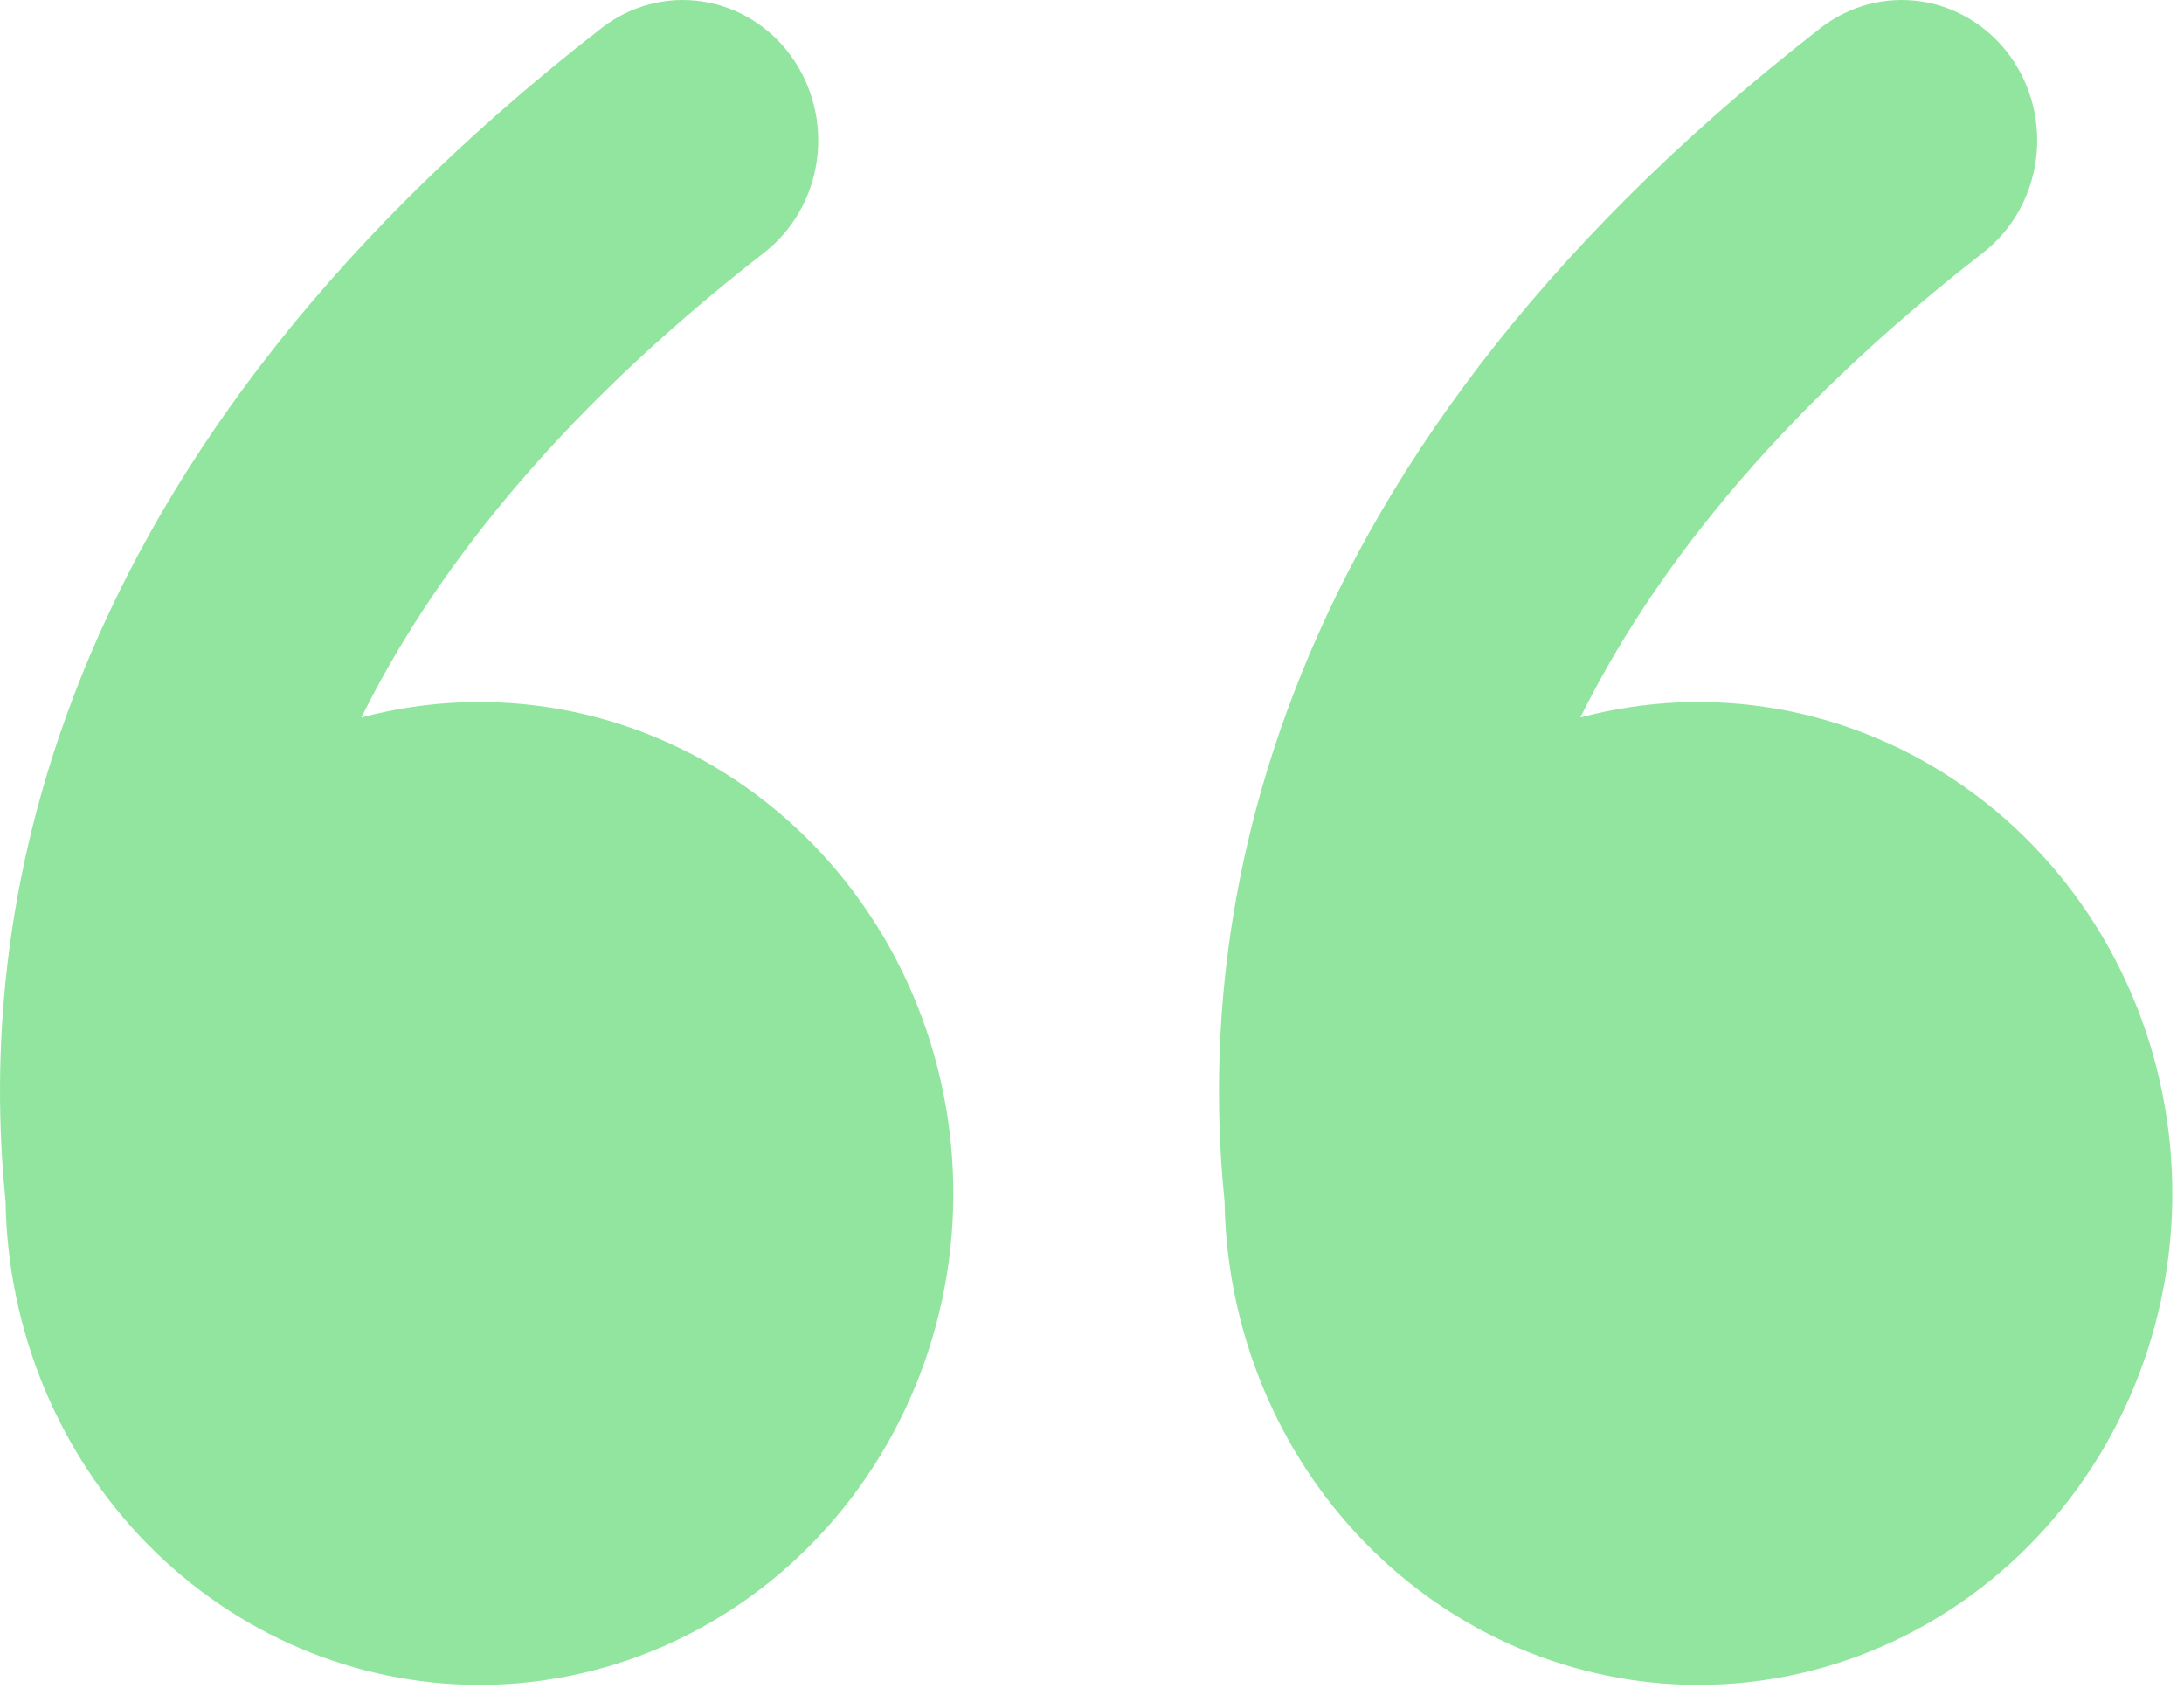 <svg width="86" height="67" viewBox="0 0 86 67" fill="none" xmlns="http://www.w3.org/2000/svg">
<path d="M18.886 66.337C13.989 66.337 9.287 64.343 5.795 60.783C2.303 57.224 0.301 52.385 0.22 47.309C-0.26 42.527 -0.191 35.474 2.929 27.331C6.118 19.005 12.337 9.928 23.686 1.106C24.247 0.67 24.884 0.353 25.563 0.173C26.241 -0.007 26.947 -0.047 27.641 0.056C29.041 0.263 30.304 1.038 31.153 2.211C32.002 3.384 32.366 4.858 32.166 6.31C31.966 7.761 31.218 9.071 30.086 9.95C21.745 16.435 16.966 22.737 14.23 28.248C16.796 27.566 19.471 27.456 22.08 27.928C24.689 28.4 27.172 29.441 29.362 30.984C31.553 32.526 33.402 34.534 34.786 36.874C36.171 39.214 37.059 41.833 37.392 44.556C37.725 47.28 37.495 50.045 36.717 52.669C35.94 55.293 34.632 57.716 32.882 59.776C31.132 61.836 28.979 63.486 26.565 64.618C24.152 65.749 21.535 66.335 18.886 66.337ZM66.886 66.337C61.989 66.337 57.287 64.343 53.795 60.783C50.303 57.224 48.301 52.385 48.22 47.309C47.74 42.527 47.809 35.474 50.929 27.331C54.113 19.005 60.337 9.928 71.686 1.106C72.247 0.67 72.884 0.353 73.563 0.173C74.241 -0.007 74.947 -0.047 75.641 0.056C77.041 0.263 78.304 1.038 79.153 2.211C80.002 3.384 80.366 4.858 80.166 6.31C79.966 7.761 79.218 9.071 78.086 9.95C69.745 16.435 64.966 22.737 62.23 28.248C64.796 27.566 67.471 27.456 70.08 27.928C72.689 28.4 75.172 29.441 77.362 30.984C79.553 32.526 81.402 34.534 82.787 36.874C84.171 39.214 85.059 41.833 85.392 44.556C85.725 47.28 85.495 50.045 84.717 52.669C83.94 55.293 82.632 57.716 80.882 59.776C79.132 61.836 76.978 63.486 74.565 64.618C72.152 65.749 69.535 66.335 66.886 66.337Z" fill="#91E59E"/>
</svg>
